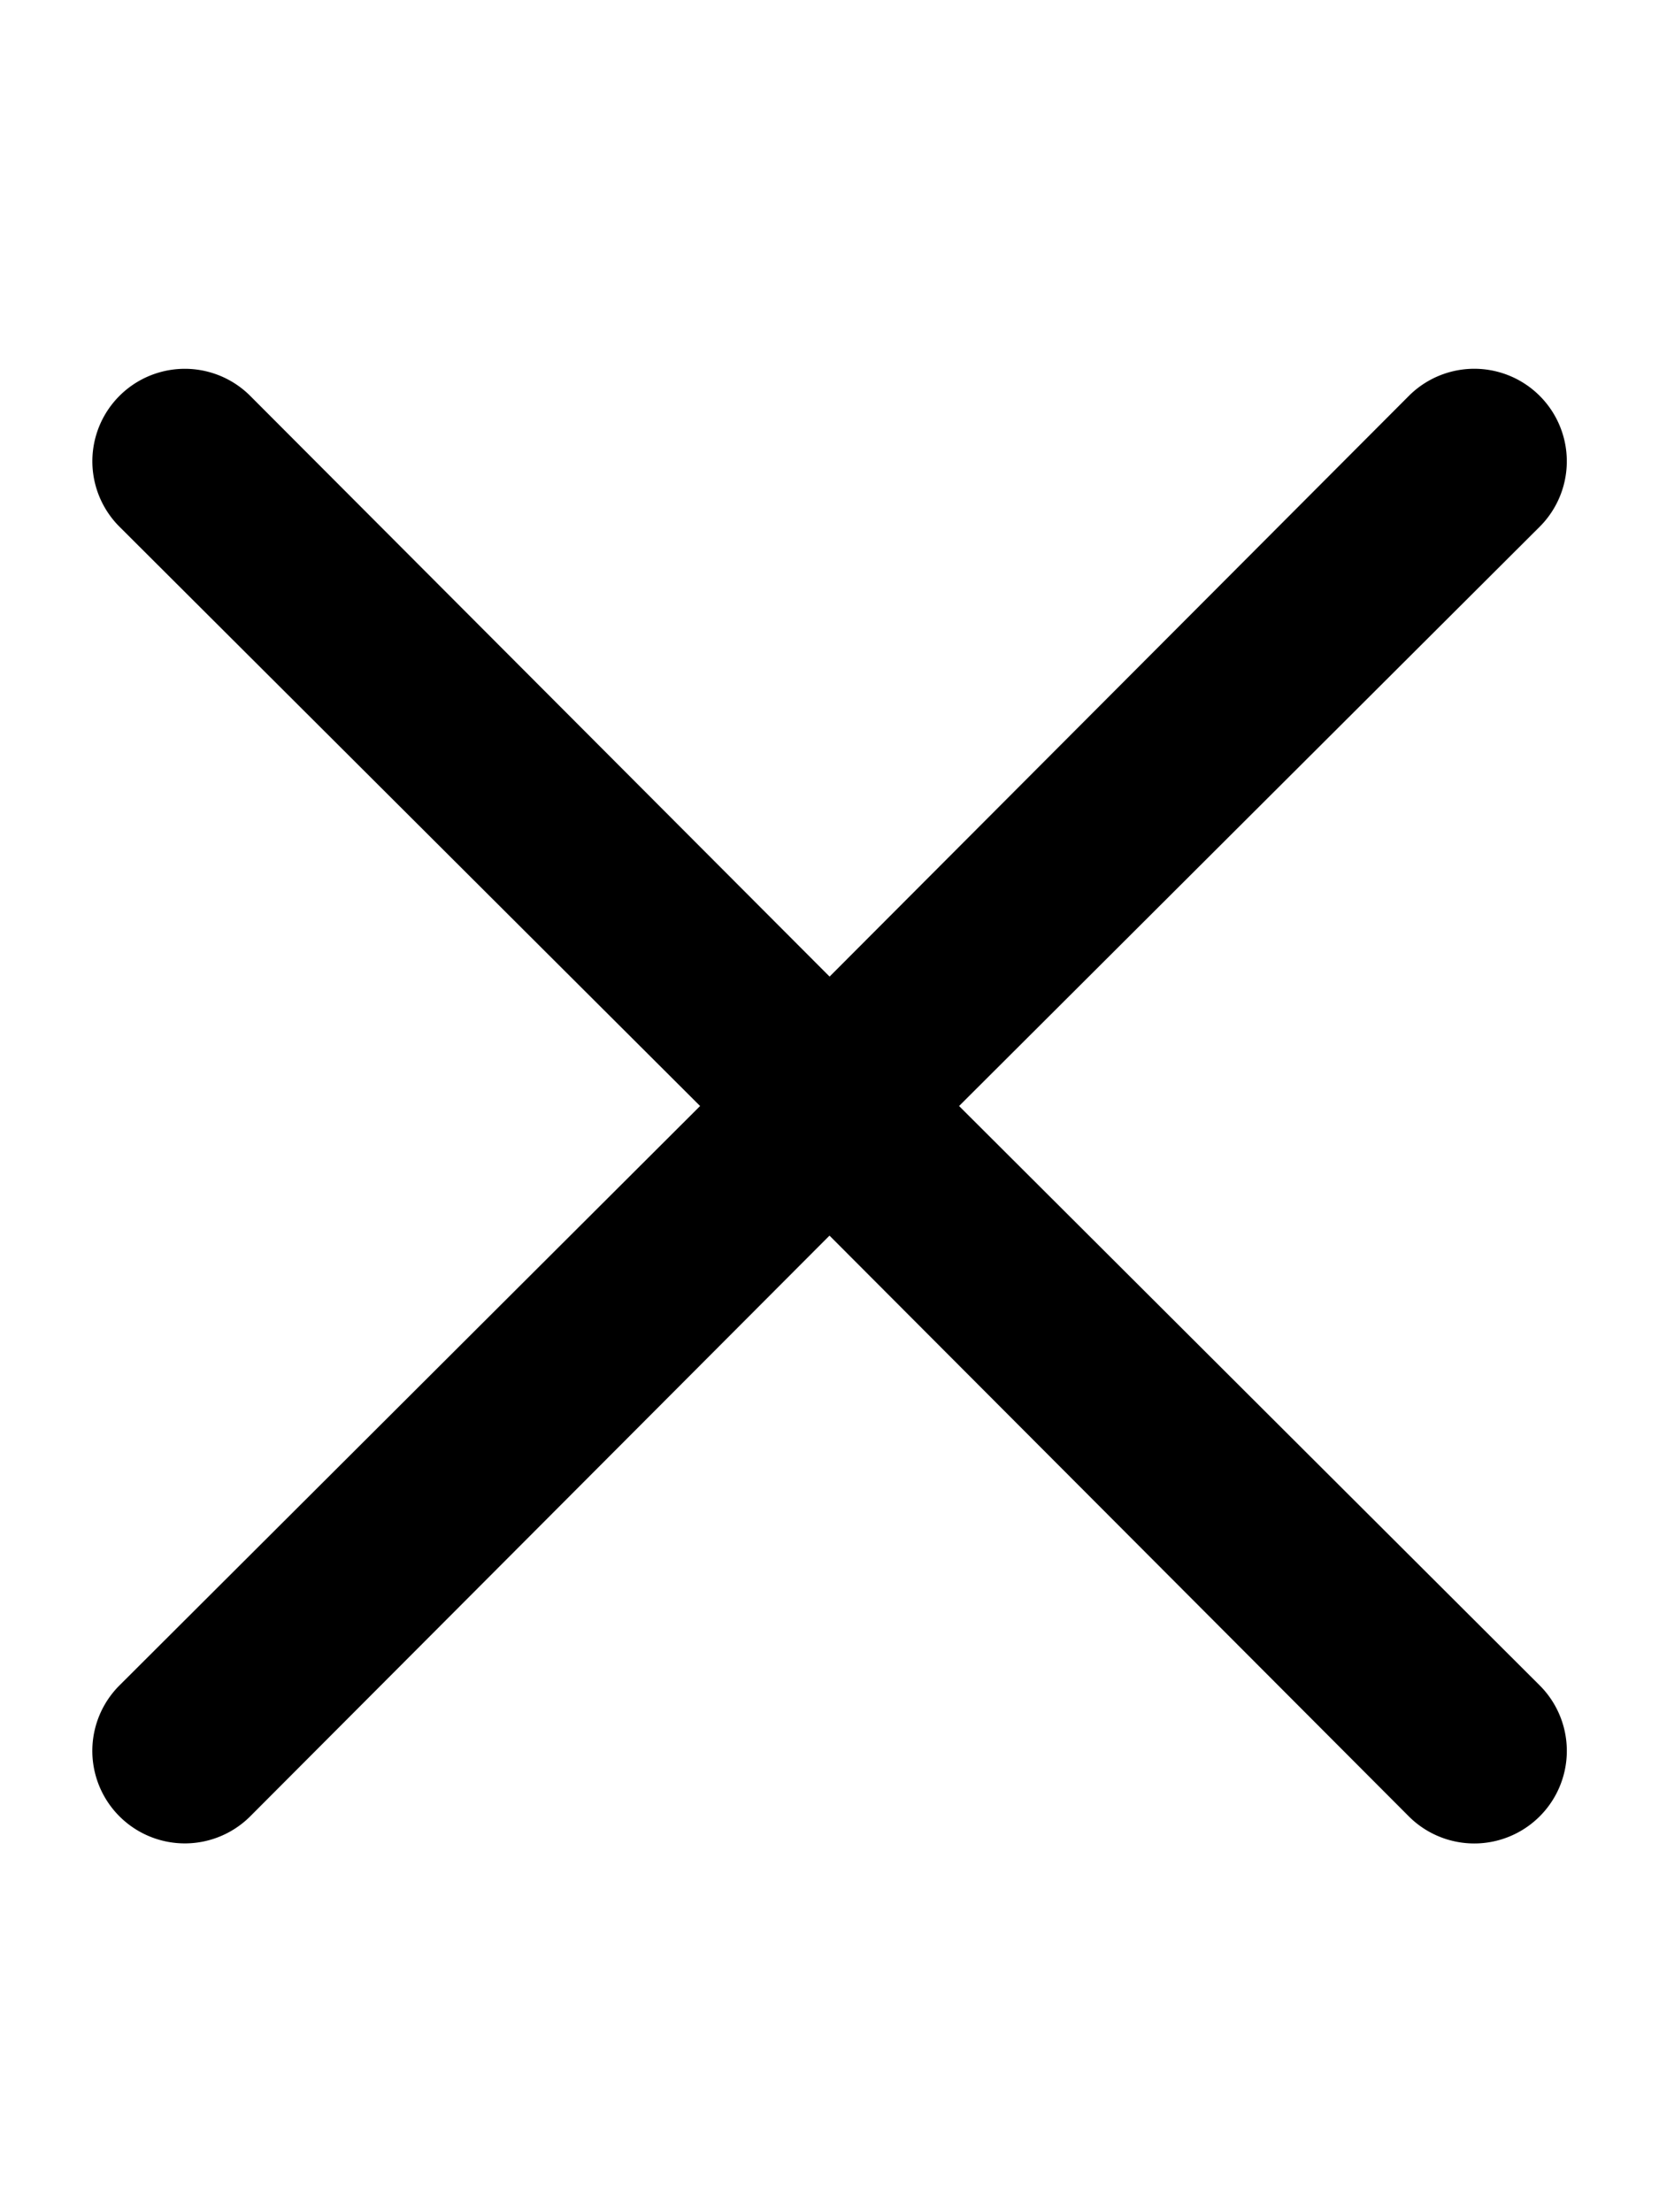 <svg xmlns="http://www.w3.org/2000/svg" width="18" height="24" viewBox="0 0 18 24"><g transform="translate(-359 -75)"><rect width="18" height="24" transform="translate(359 75)" fill="none"/><path d="M13.4,11.994l6.3-6.285A1,1,0,1,0,18.28,4.29l-6.285,6.3L5.709,4.29A1,1,0,0,0,4.29,5.709l6.3,6.285L4.29,18.28A1,1,0,1,0,5.709,19.7l6.285-6.3,6.285,6.3A1,1,0,1,0,19.7,18.28Z" transform="translate(356.006 75.005)"/></g></svg>